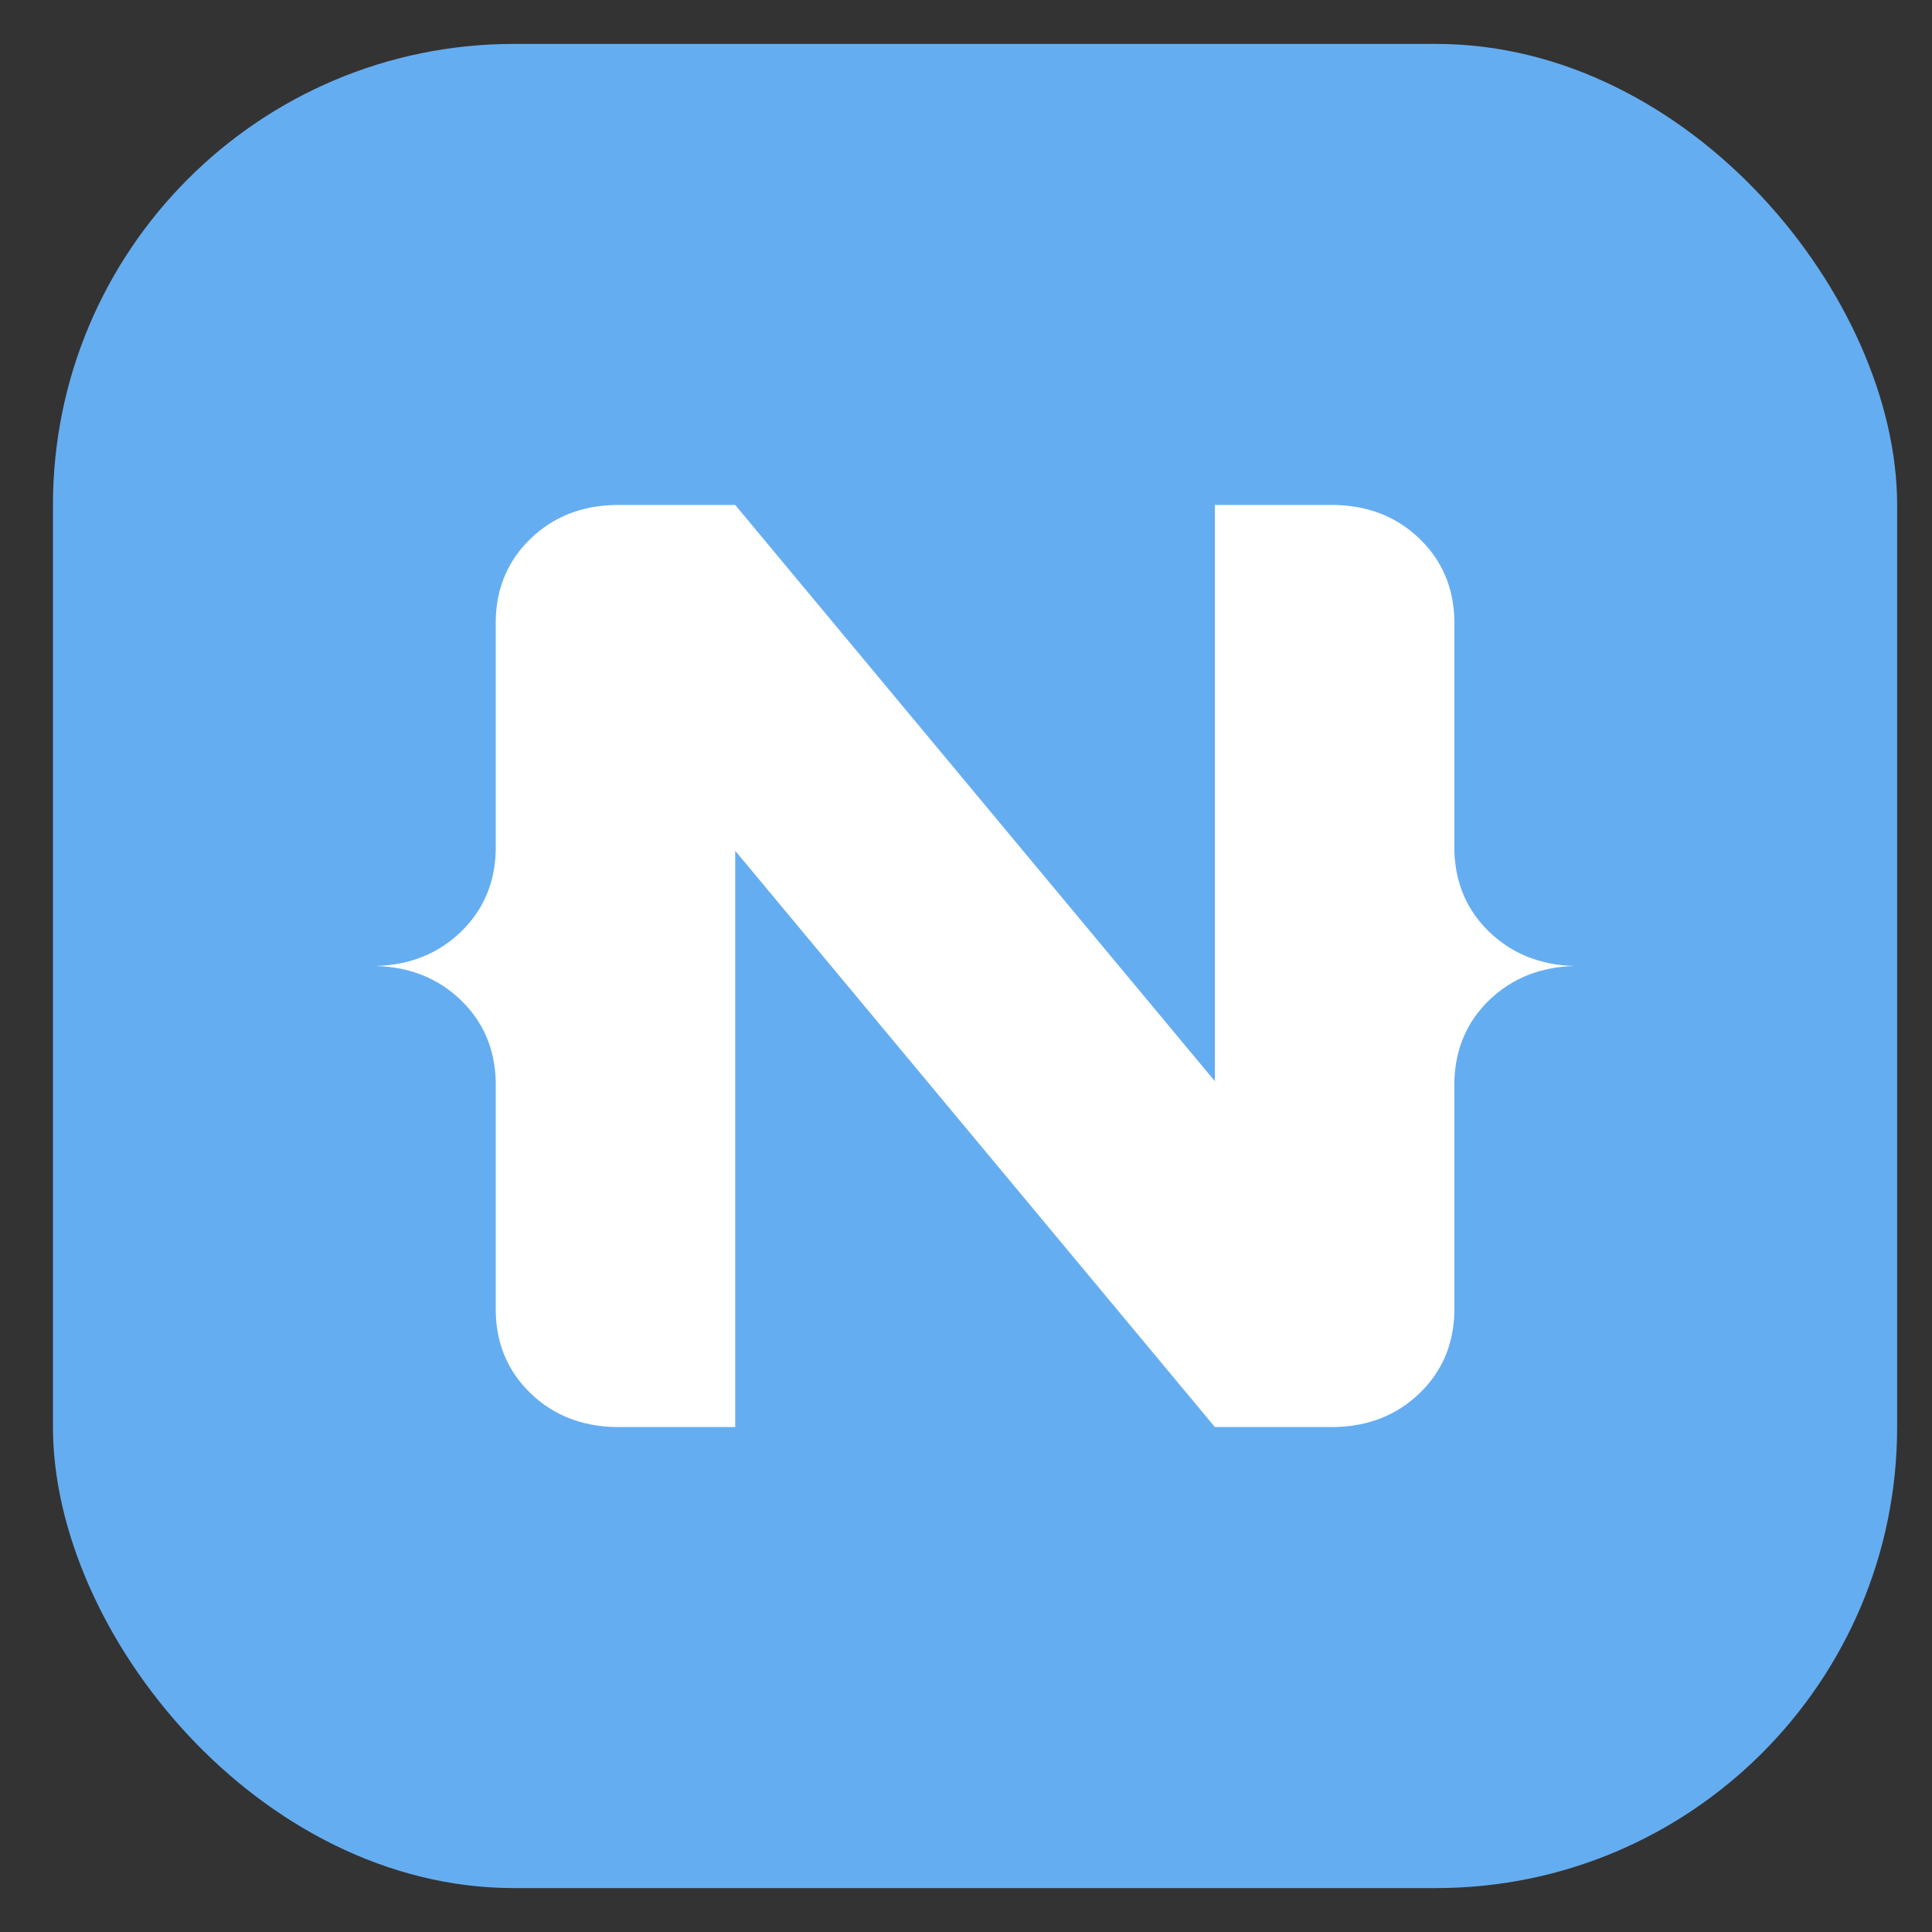 <svg width="22" height="22" viewBox="0 0 22 22" fill="none" xmlns="http://www.w3.org/2000/svg">
<rect x="0" y="0" width="22" height="22" fill="#333333" stroke="none"/>
<g clip-path="url(#clip0_3083_10178)">
<rect x="0.603" y="0.5" width="21" height="21" rx="5.25" fill="#65ADF1"/>
<path d="M16.963 10.616C16.705 10.369 16.572 10.06 16.561 9.688V7.061C16.553 6.69 16.42 6.38 16.163 6.133C15.906 5.885 15.584 5.758 15.197 5.75H13.834V12.312L8.372 5.75H7.009C6.622 5.758 6.3 5.885 6.043 6.133C5.786 6.38 5.653 6.69 5.645 7.061V9.688C5.635 10.06 5.501 10.369 5.243 10.616C4.986 10.861 4.665 10.99 4.278 11C4.665 11.01 4.986 11.139 5.243 11.384C5.501 11.631 5.635 11.94 5.645 12.312V14.938C5.653 15.31 5.786 15.62 6.043 15.867C6.3 16.114 6.622 16.242 7.009 16.25H8.372V9.688L13.834 16.25H15.197C15.584 16.242 15.906 16.114 16.163 15.867C16.42 15.62 16.553 15.31 16.561 14.938V12.312C16.572 11.94 16.705 11.631 16.963 11.384C17.22 11.139 17.541 11.01 17.928 11C17.541 10.99 17.22 10.861 16.963 10.616Z" fill="white"/>
</g>
<defs>
<clipPath id="clip0_3083_10178">
<rect width="21" height="21" fill="white" transform="translate(0.603 0.5)"/>
</clipPath>
</defs>
</svg>
